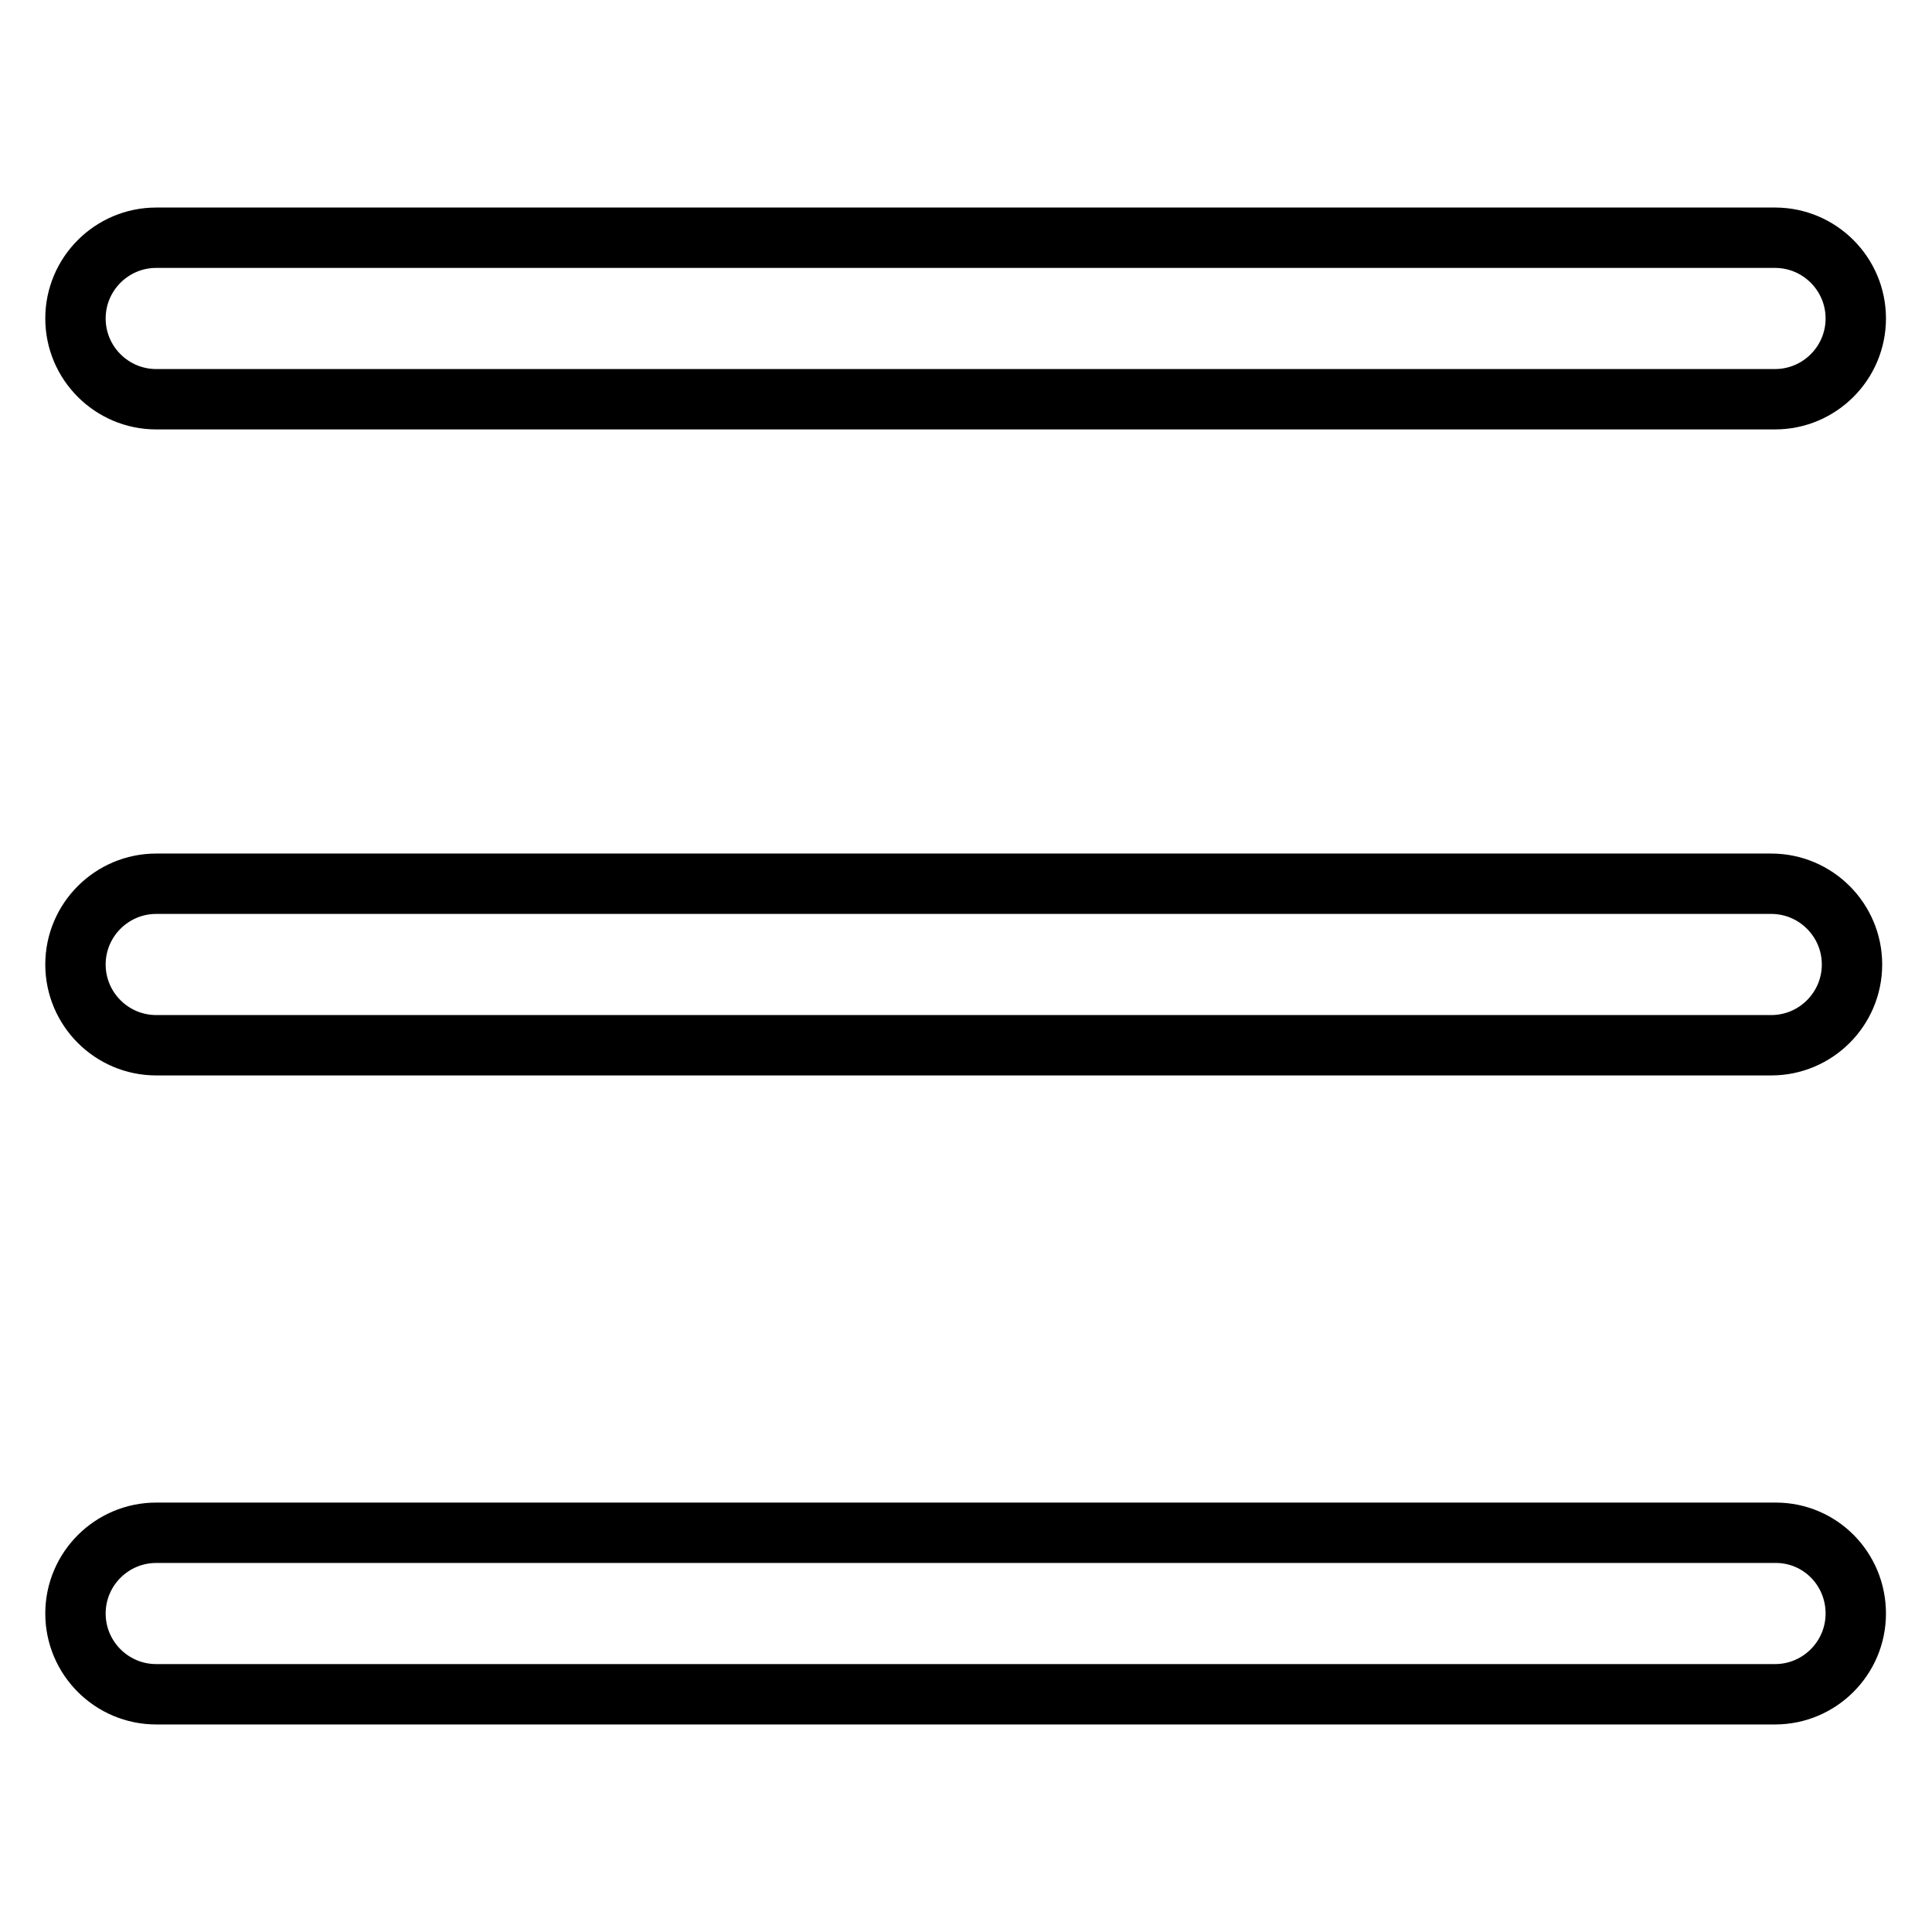<?xml version="1.0" encoding="utf-8"?>
<!-- Svg Vector Icons : http://www.onlinewebfonts.com/icon -->
<!DOCTYPE svg PUBLIC "-//W3C//DTD SVG 1.1//EN" "http://www.w3.org/Graphics/SVG/1.1/DTD/svg11.dtd">
<svg version="1.1" xmlns="http://www.w3.org/2000/svg" xmlns:xlink="http://www.w3.org/1999/xlink" x="0px" y="0px" viewBox="0 0 256 256" enable-background="new 0 0 256 256" xml:space="preserve">
<g> <path stroke-width="8" fill-opacity="0" stroke="#000000"  d="M20.7,52.9h214.5c5.9,0,10.7-4.8,10.7-10.7s-4.8-10.7-10.7-10.7H20.7c-5.9,0-10.7,4.8-10.7,10.7 S14.8,52.9,20.7,52.9z M20.7,138.5h214c5.9,0,10.7-4.8,10.7-10.7c0-5.9-4.8-10.7-10.7-10.7h-214c-5.9,0-10.7,4.8-10.7,10.7 C10,133.7,14.8,138.5,20.7,138.5z M235.3,203.1H20.7c-5.9,0-10.7,4.8-10.7,10.7s4.8,10.7,10.7,10.7h214.5c5.9,0,10.7-4.8,10.7-10.7 S241.2,203.1,235.3,203.1z"/></g>
</svg>